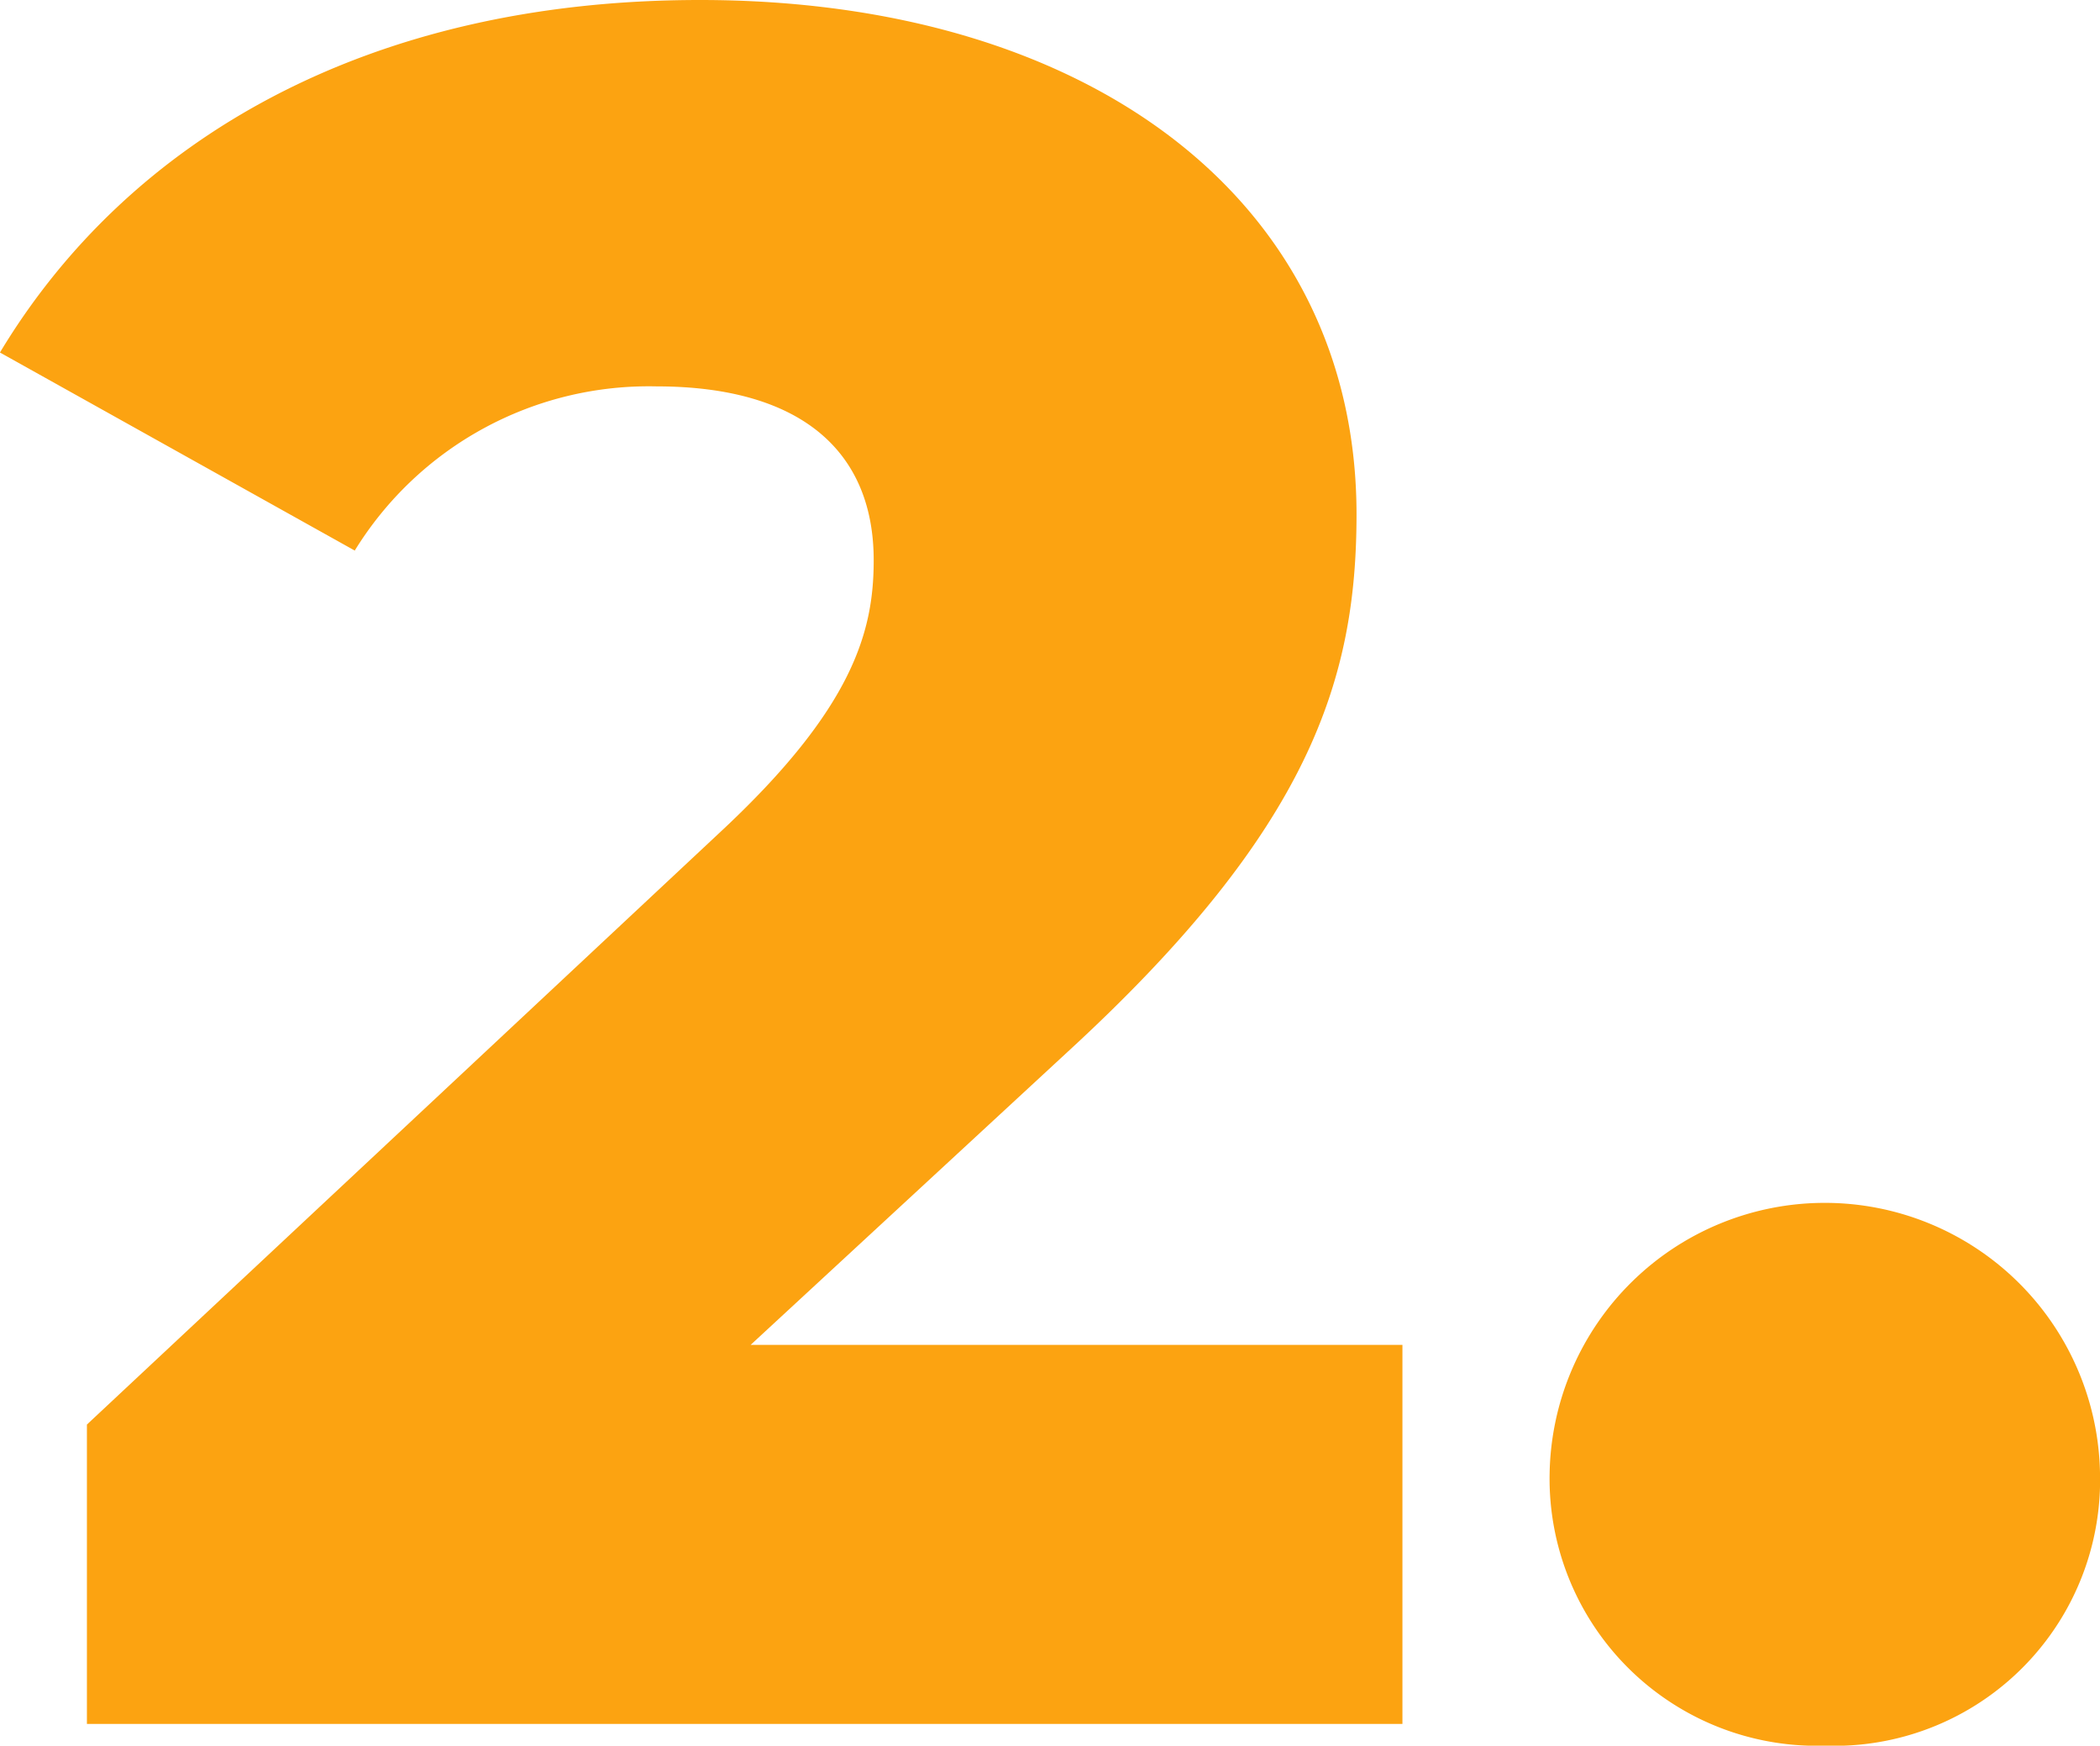 <svg xmlns="http://www.w3.org/2000/svg" width="40.301" height="33.492" viewBox="0 0 40.301 33.492"><path d="M31.746,45.682l6.115-5.651c4.632-4.262,5.512-7.134,5.512-10.284,0-6.022-5.142-9.867-12.6-9.867-6.393,0-10.979,2.687-13.434,6.763l6.809,3.8a6.627,6.627,0,0,1,5.79-3.15c2.779,0,4.169,1.251,4.169,3.335,0,1.343-.371,2.826-2.965,5.235L19.008,47.211v5.744H44.254V45.682Zm20.614,7.69a5.1,5.1,0,0,0,5.281-5.235,5.282,5.282,0,0,0-10.562,0A5.126,5.126,0,0,0,52.36,53.372Z" transform="translate(-17.34 -19.88)" fill="#fca311"/></svg>
